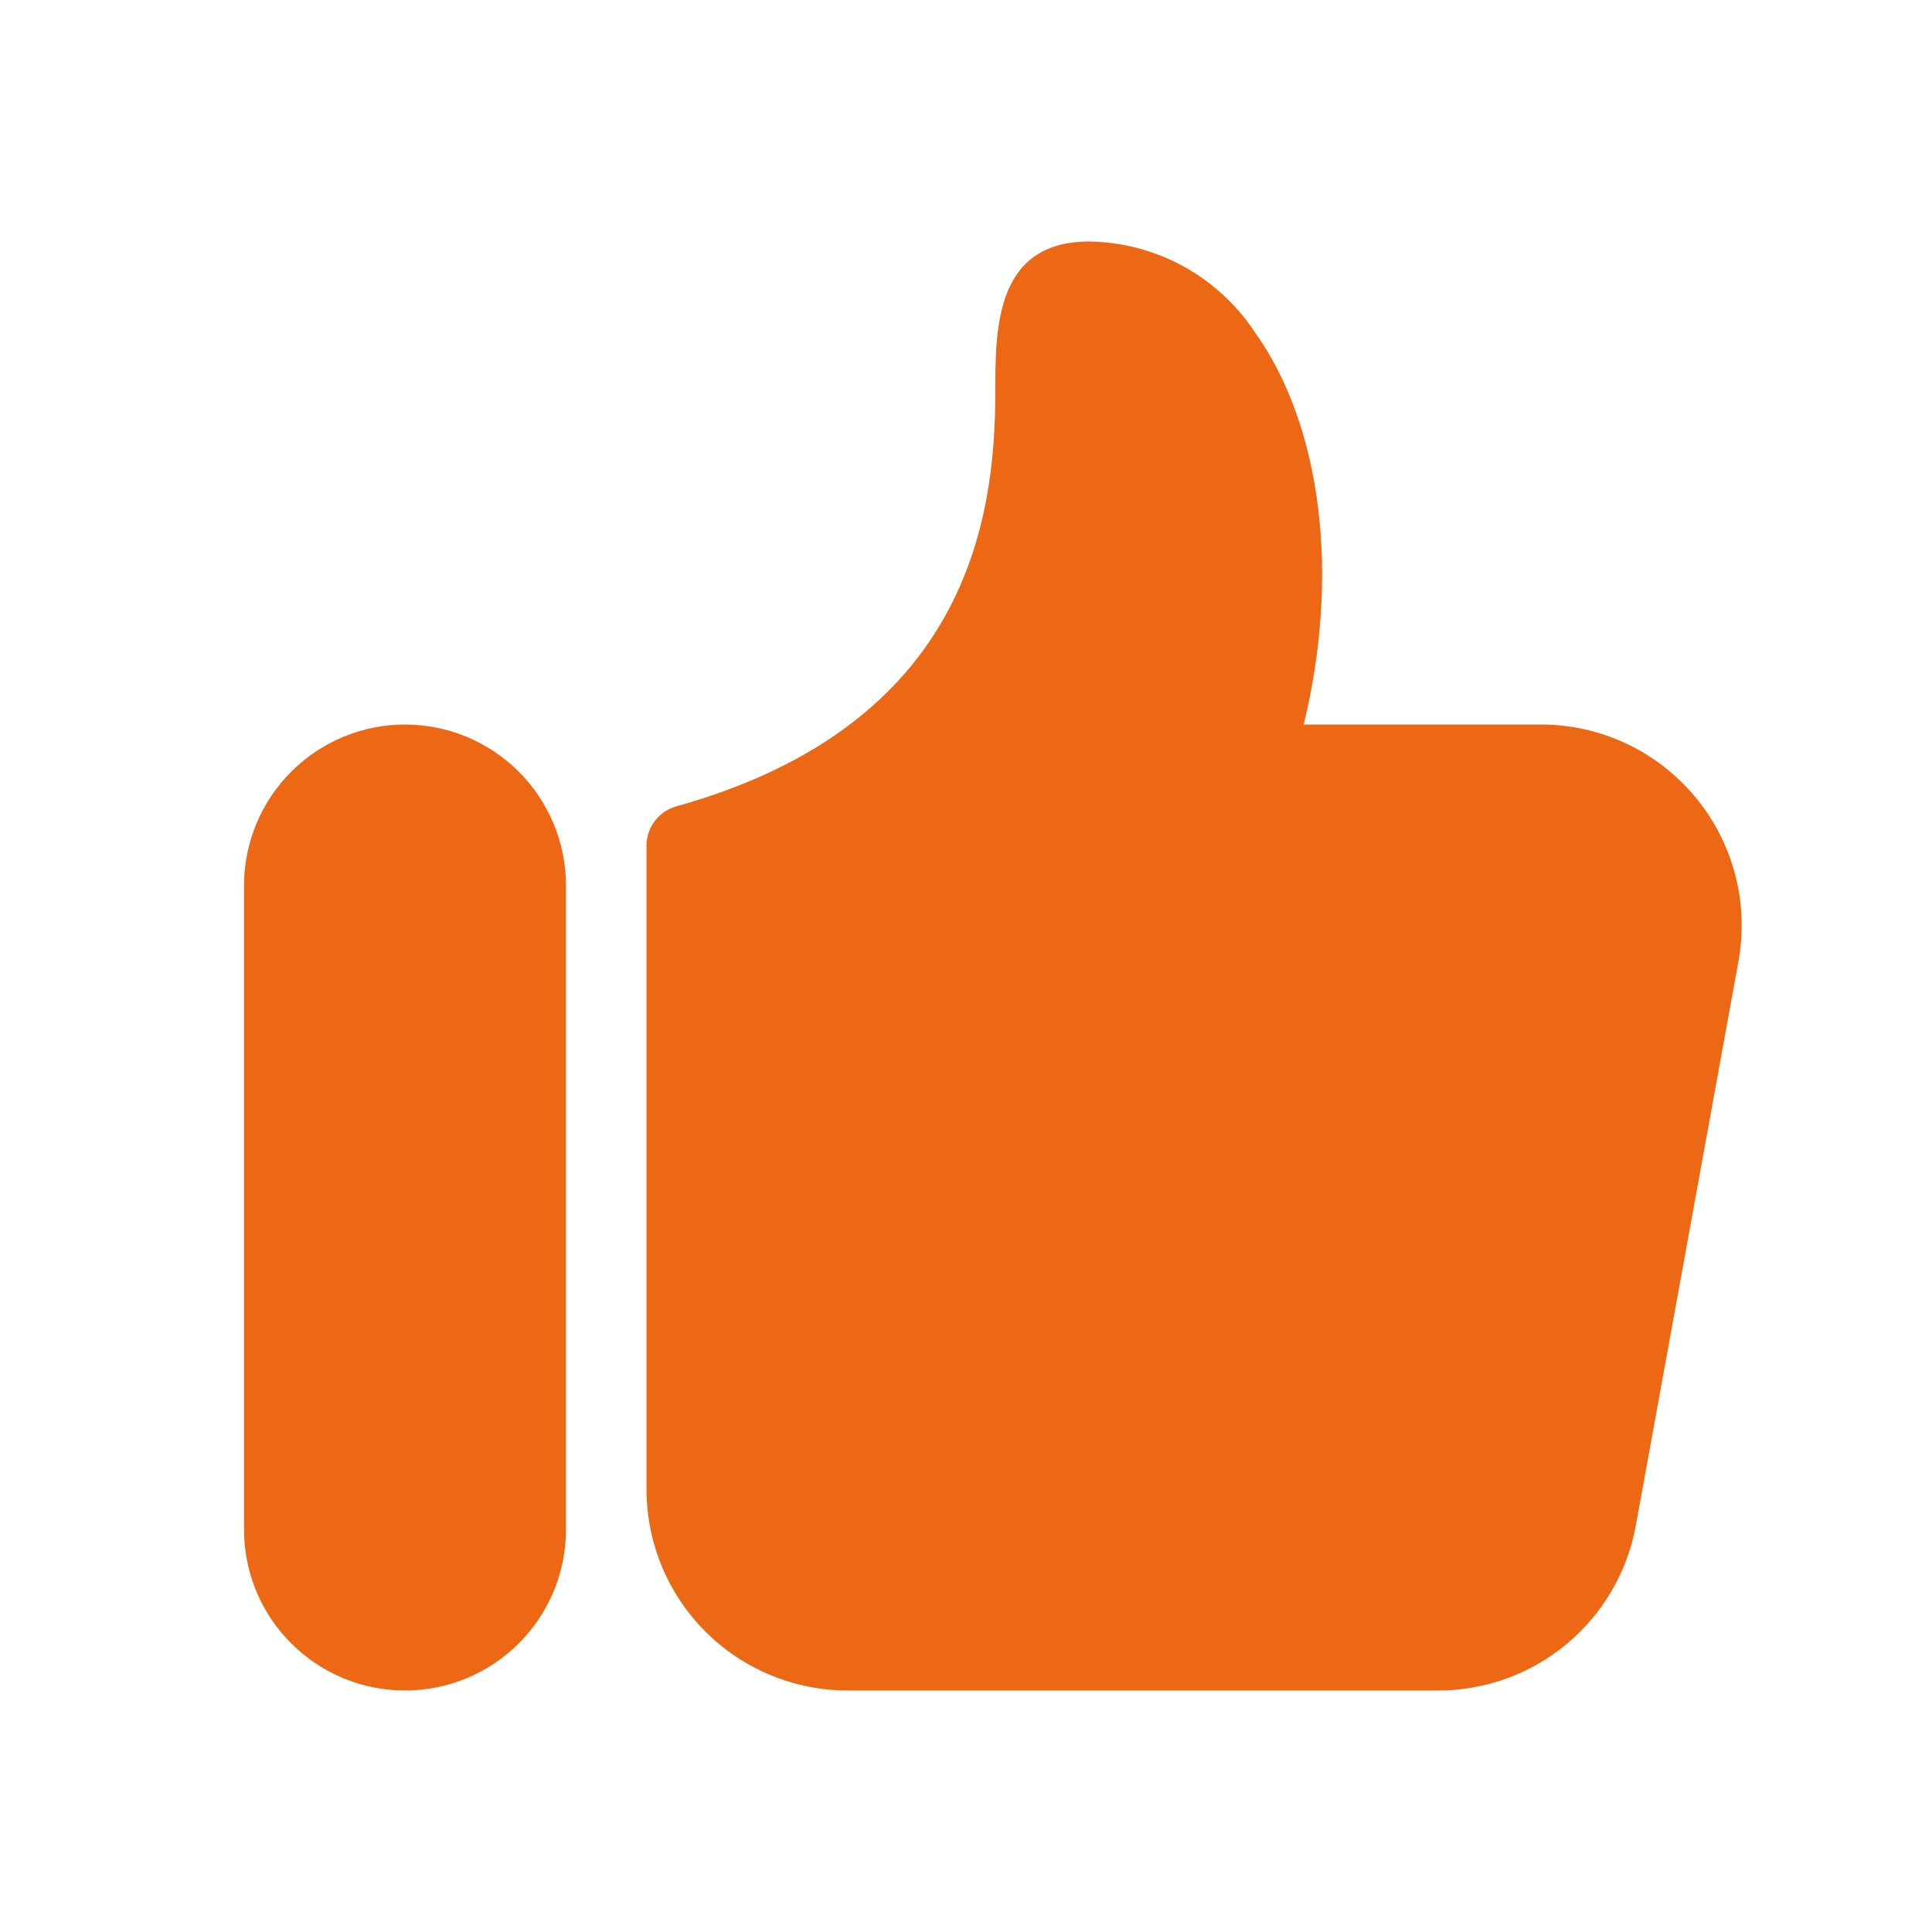 <svg width="48" height="48" viewBox="0 0 48 48" fill="none" xmlns="http://www.w3.org/2000/svg">
<path d="M10.062 18C9.002 18.001 7.985 18.423 7.235 19.173C6.485 19.923 6.063 20.94 6.062 22V38C6.062 39.061 6.483 40.078 7.234 40.828C7.984 41.579 9.001 42 10.062 42C11.123 42 12.14 41.579 12.89 40.828C13.641 40.078 14.062 39.061 14.062 38V22C14.061 20.94 13.639 19.923 12.889 19.173C12.139 18.423 11.123 18.001 10.062 18Z" fill="#EC6814"/>
<path d="M42.111 19.793C41.642 19.231 41.056 18.779 40.394 18.469C39.731 18.16 39.008 17.999 38.277 18H32.39C33.294 14.297 32.847 10.572 31.16 8.23C30.709 7.554 30.1 6.998 29.386 6.609C28.672 6.221 27.875 6.012 27.062 6C24.728 6 24.728 8.162 24.728 9.74C24.728 12.851 24.062 18 16.82 20.029C16.605 20.085 16.414 20.211 16.277 20.387C16.14 20.562 16.064 20.777 16.062 21V37.006C16.064 38.33 16.59 39.599 17.526 40.536C18.463 41.472 19.732 41.998 21.056 42H35.73C36.899 42 38.032 41.59 38.929 40.84C39.827 40.091 40.433 39.05 40.642 37.9L43.191 23.886C43.322 23.167 43.294 22.427 43.107 21.719C42.92 21.012 42.58 20.354 42.111 19.793Z" fill="#EC6814"/>
</svg>
